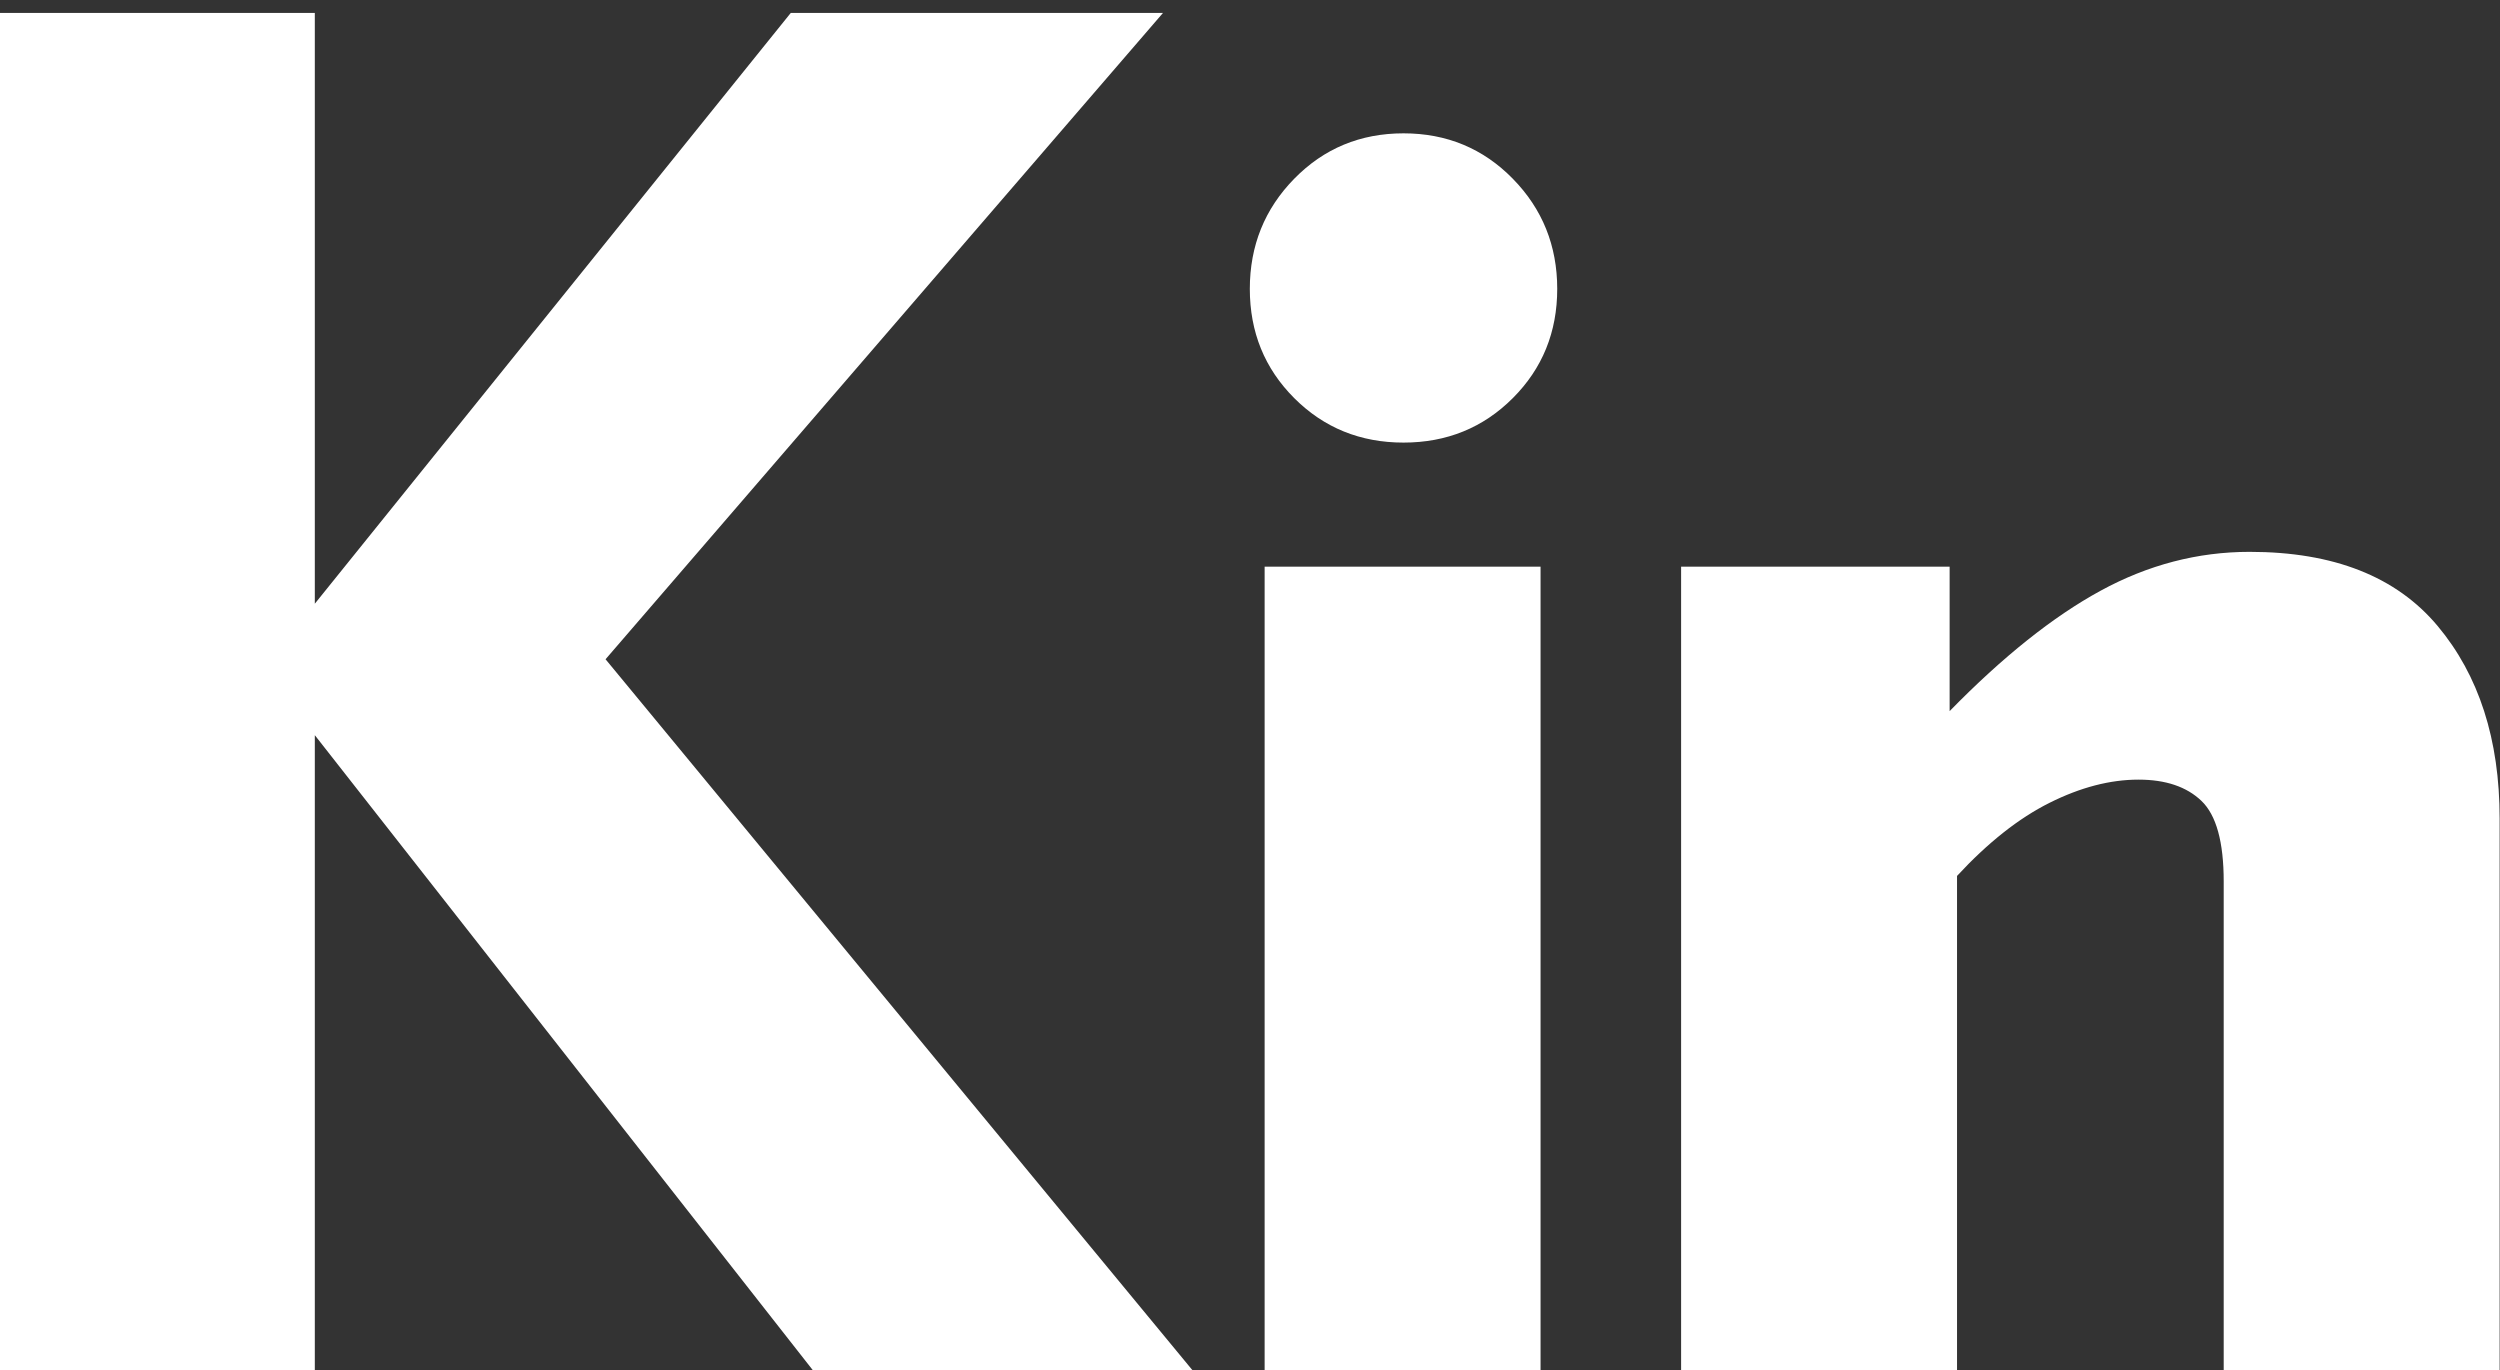 <svg height="74" width="135" xmlns="http://www.w3.org/2000/svg"><rect width="100%" height="100%" fill="#333333" stroke="none"/><path d="M43.9 74L17 39.7V74H0V.7h17v31.9L42.7.7h20.1L32.7 35.6 64.4 74zm24.39 0V30.6h14.9V74zm15.8-58.4c0 2.333-.8 4.3-2.4 5.9s-3.567 2.4-5.9 2.4-4.3-.8-5.9-2.4-2.4-3.567-2.4-5.9.8-4.317 2.4-5.95 3.567-2.45 5.9-2.45 4.3.817 5.9 2.45 2.4 3.617 2.4 5.95zM120.08 74V47.6c0-2.133-.4-3.583-1.2-4.35s-1.933-1.15-3.4-1.15c-1.533 0-3.133.417-4.8 1.25s-3.333 2.15-5 3.95V74h-14.9V30.6h14.5v7.8c2.867-2.933 5.583-5.1 8.15-6.5s5.25-2.1 8.05-2.1c4.533 0 7.917 1.333 10.15 4s3.35 6.133 3.35 10.4V74z" fill="#fff"/></svg>